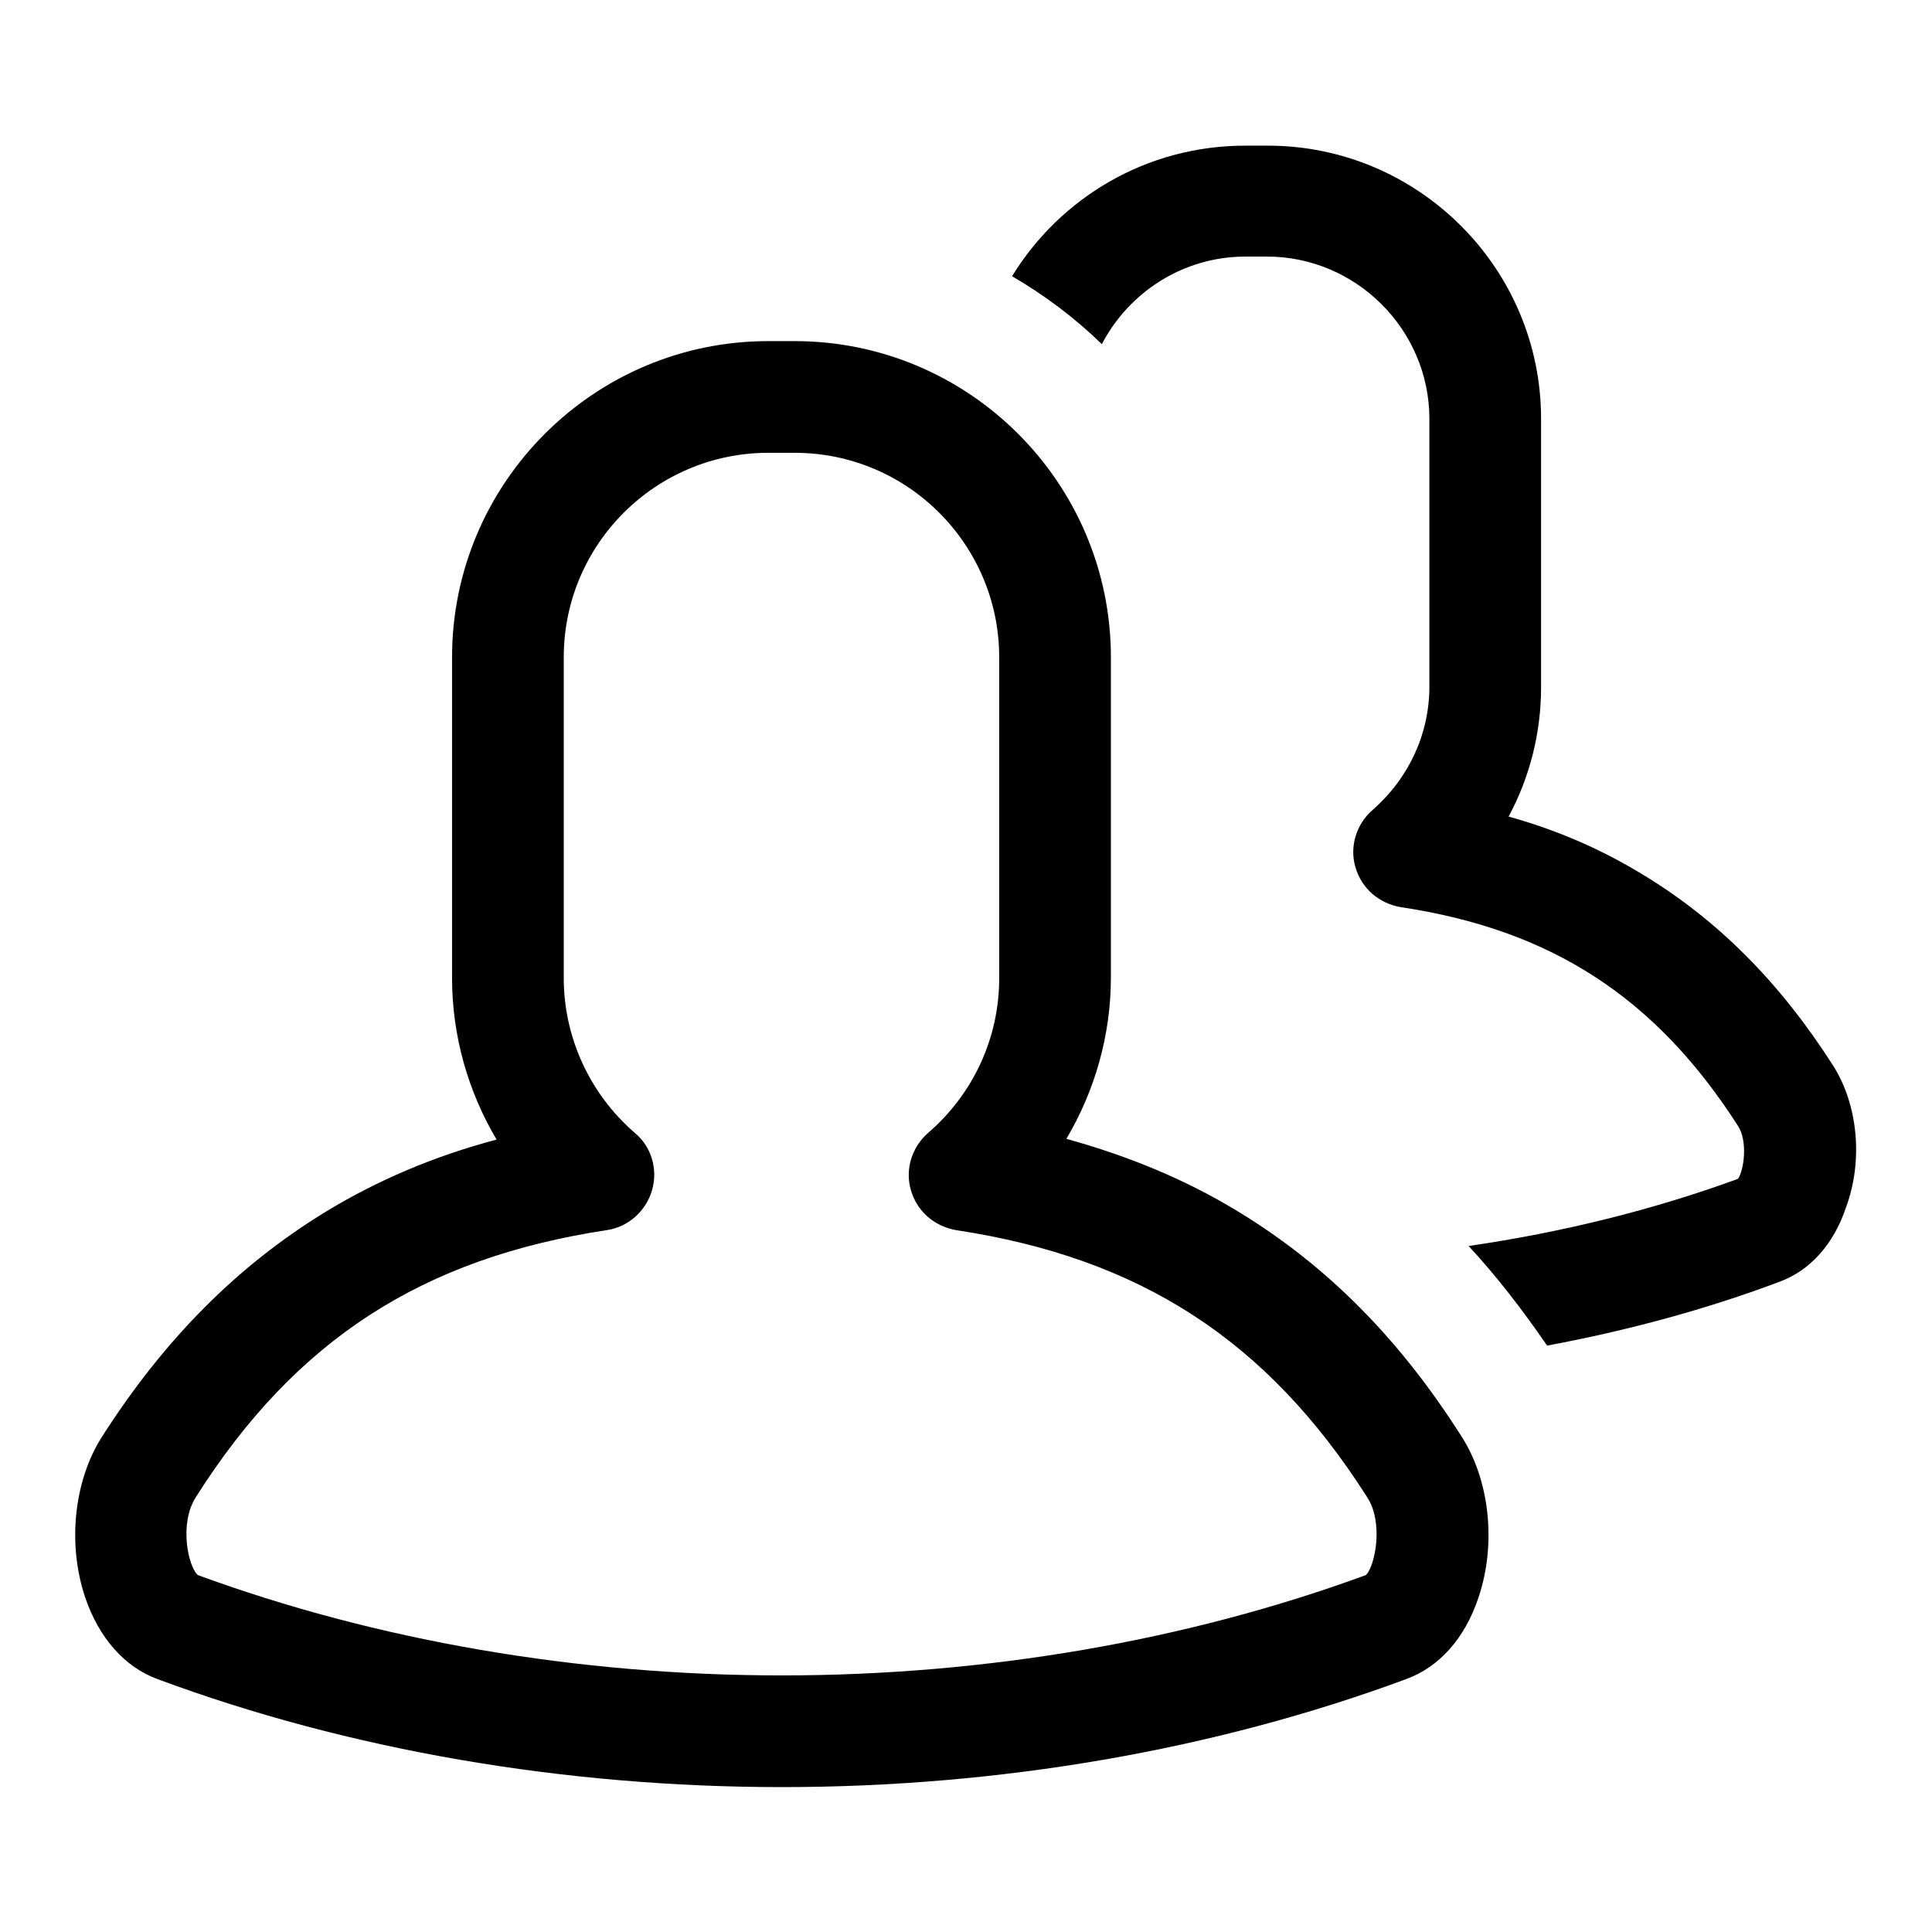 <?xml version="1.0" encoding="utf-8"?>
<!-- Svg Vector Icons : http://www.onlinewebfonts.com/icon -->
<!DOCTYPE svg PUBLIC "-//W3C//DTD SVG 1.1//EN" "http://www.w3.org/Graphics/SVG/1.1/DTD/svg11.dtd">
<svg version="1.1" xmlns="http://www.w3.org/2000/svg" xmlns:xlink="http://www.w3.org/1999/xlink" x="0px" y="0px" viewBox="0 0 256 256" enable-background="new 0 0 256 256" xml:space="preserve">
<g><g><path fill="#000000" d="M242.9,141.2c-7.1-11.1-15.3-19.3-25.2-25.3c-5.4-3.3-11.3-5.9-17.8-7.7c2.8-5.2,4.3-11.1,4.3-17.1V55.5c0-20-16.3-36.2-36.2-36.2h-3c-13.1,0-24.5,6.9-30.9,17.3c4.3,2.5,8.3,5.5,11.9,9c3.6-6.9,10.8-11.6,19-11.6h2.9c11.8,0,21.5,9.7,21.5,21.5V91c0,6.2-2.7,12.1-7.5,16.3c-2.2,1.9-3.1,4.9-2.3,7.6c0.8,2.8,3.1,4.8,6,5.3c20,3,33.8,12,44.7,29c1.3,2,0.8,5.8,0,7c-11.2,4.1-23.3,7.1-35.7,8.9c3.7,4,7.1,8.4,10.4,13.2c10.7-2,21.1-4.8,30.9-8.5c4-1.5,7.1-5,8.7-9.8C246.9,153.8,246.2,146.4,242.9,141.2z M164,160.5c-6.9-4.2-14.4-7.3-22.7-9.6c3.8-6.4,5.9-13.8,5.9-21.4V87.1c0-23.1-18.8-41.9-41.9-41.9h-3.5c-23.1,0-41.9,18.8-41.9,41.9v42.5c0,7.6,2.1,15,5.9,21.4c-8.3,2.2-15.8,5.4-22.7,9.6c-11.6,7.1-21.3,16.8-29.6,29.8c-3.7,5.8-4.6,14.2-2.2,21.3c1.8,5.3,5.2,9.2,9.6,10.8c25.3,9.4,53.9,14.3,82.7,14.3c28.8,0,57.3-4.9,82.7-14.3c4.4-1.6,7.8-5.4,9.6-10.8c2.4-7.1,1.5-15.5-2.2-21.3C185.4,177.3,175.7,167.6,164,160.5z M181,208.7c-23.7,8.7-50.4,13.3-77.4,13.3c-27,0-53.7-4.6-77.4-13.3c-1.3-1.2-2.5-6.9-0.2-10.4c13.2-20.8,30-31.6,54.4-35.3c2.8-0.4,5.2-2.5,6-5.3c0.8-2.8-0.1-5.8-2.3-7.6c-6-5.2-9.4-12.7-9.4-20.5V87.1c0-15,12.2-27.1,27.1-27.1h3.5c15,0,27.1,12.2,27.1,27.1v42.5c0,7.9-3.4,15.3-9.4,20.5c-2.2,1.9-3.1,4.9-2.3,7.6c0.8,2.8,3.1,4.8,6,5.3c24.4,3.7,41.2,14.6,54.4,35.3C183.4,201.7,182.2,207.5,181,208.7z"/></g></g>
</svg>